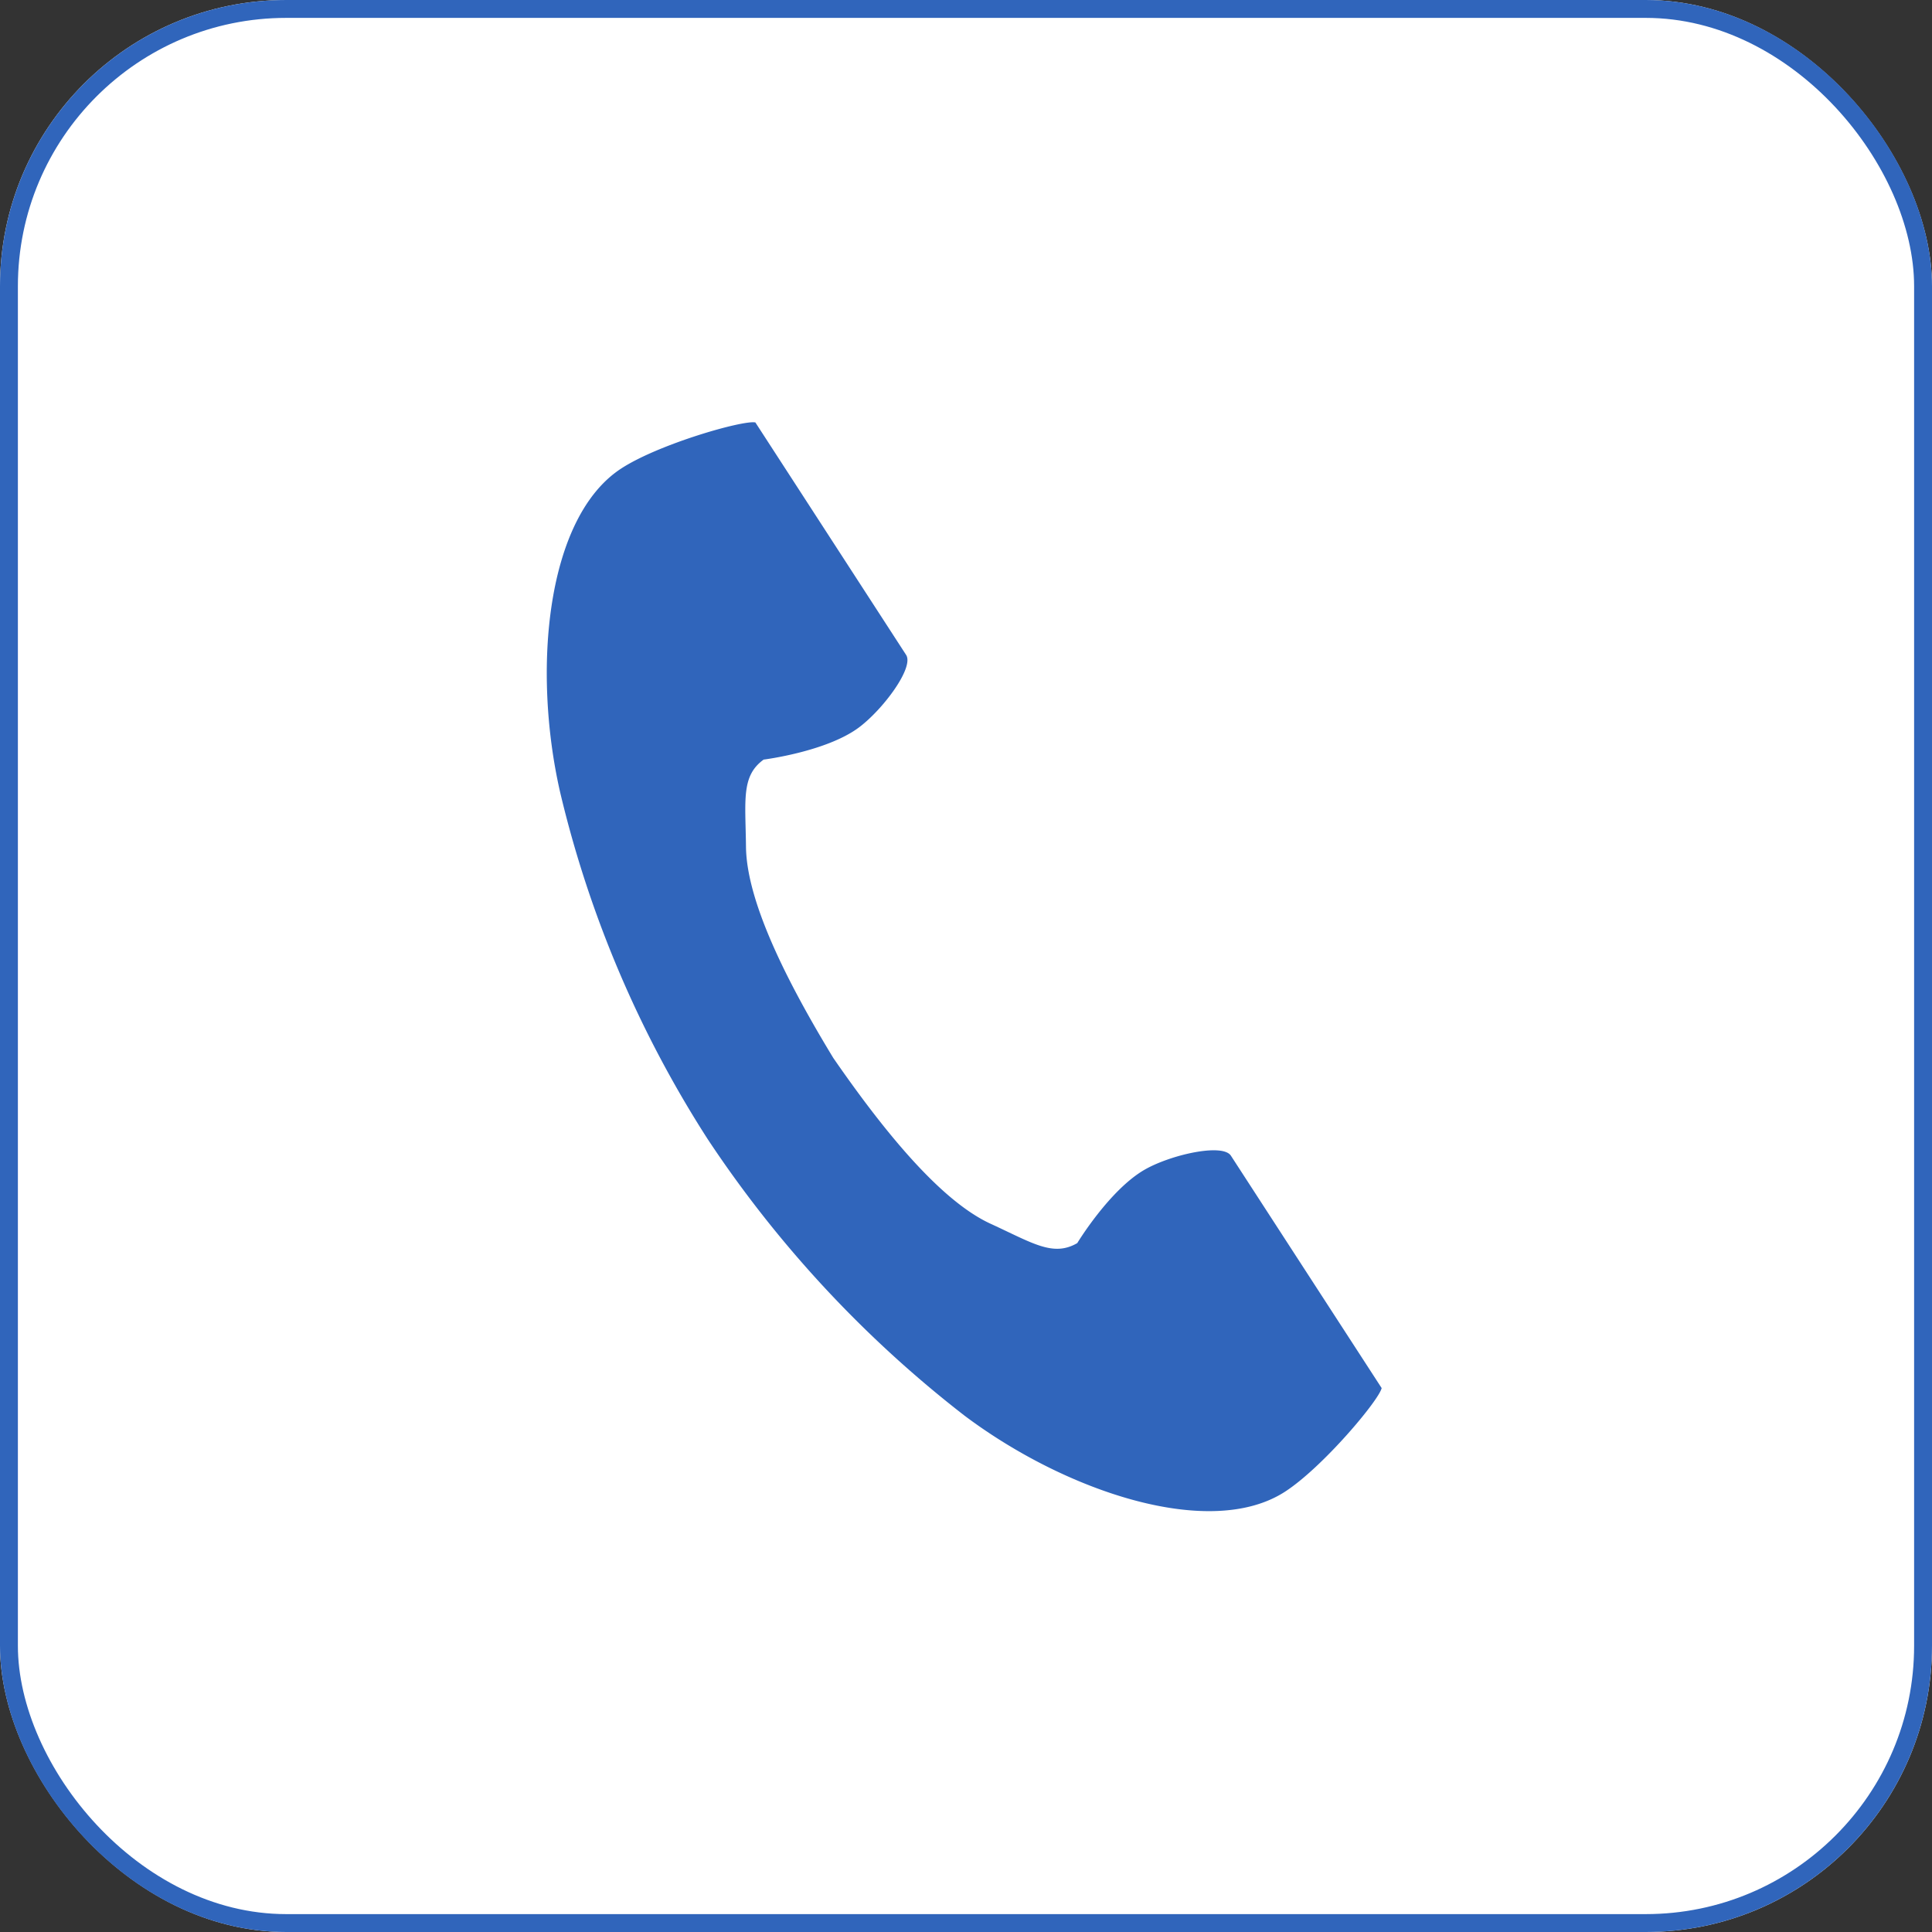 <svg xmlns="http://www.w3.org/2000/svg" width="108" height="108" viewBox="0 0 108 108">
  <rect x="0" y="0" width="108" height="108" fill="#333333" stroke="none"/>
  <g id="グループ_59" data-name="グループ 59" transform="translate(-215 -786)">
    <g id="長方形_245" data-name="長方形 245" transform="translate(215 786)" fill="#fff" stroke="#3065bb" stroke-width="1">
      <rect width="108" height="108" rx="16" stroke="none"/>
      <rect x="0.5" y="0.5" width="107" height="107" rx="15.5" fill="none"/>
    </g>
    <g id="電話の受話器のアイコン素材" transform="translate(185.851 809.605)">
      <path id="パス_19" data-name="パス 19" d="M63.885,2.579c-4.182,2.712-5,11.191-3.425,18.1a62.419,62.419,0,0,0,8.253,19.4A64.824,64.824,0,0,0,83.059,55.525c5.666,4.26,13.742,6.968,17.925,4.255,2.115-1.372,5.257-5.119,5.4-5.791l-2.247-3.464L97.958,41c-.459-.708-3.339-.061-4.8.768-1.973,1.118-3.79,4.118-3.79,4.118-1.353.782-2.486,0-4.854-1.087-2.91-1.339-6.182-5.5-8.786-9.267-2.378-3.914-4.842-8.6-4.878-11.8-.029-2.606-.278-3.958.987-4.875,0,0,3.48-.436,5.305-1.781,1.353-1,3.118-3.363,2.659-4.071L73.622,3.474,71.375.01C70.7-.133,66,1.207,63.885,2.579Z" transform="translate(0)" fill="#3065bb"/>
    </g>
  </g>
</svg>
